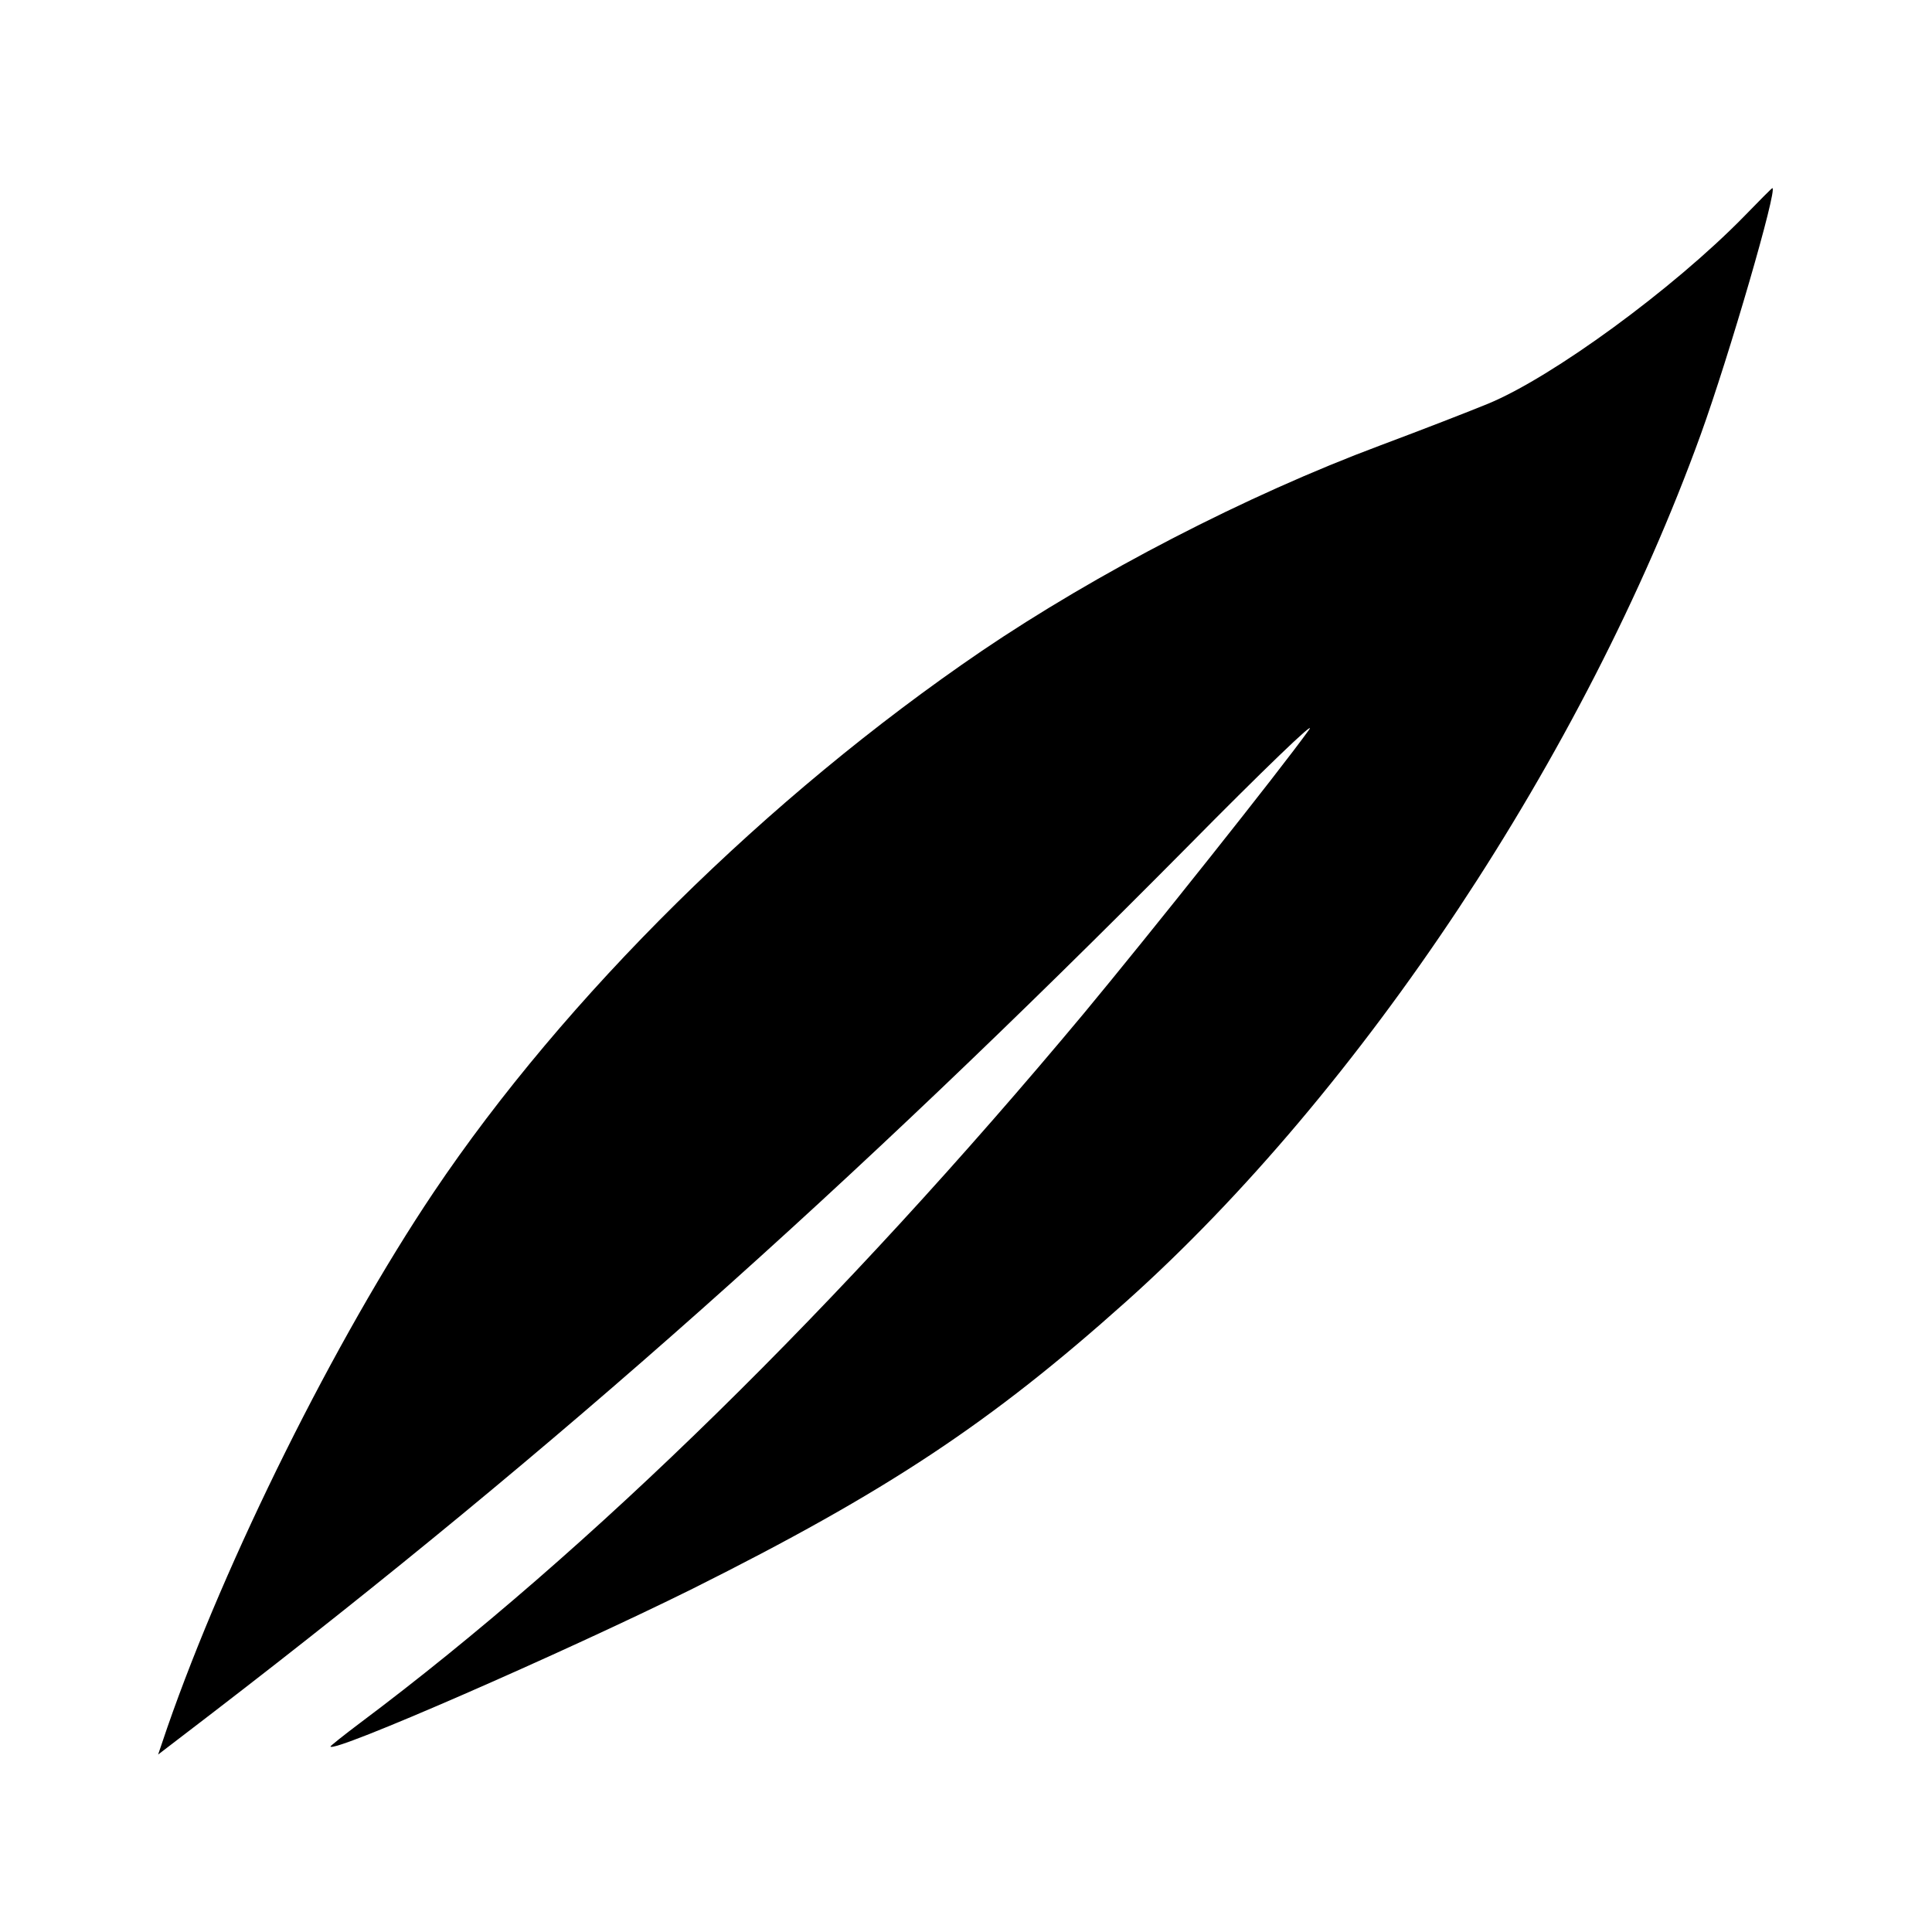 <?xml version="1.0" standalone="no"?>
<!DOCTYPE svg PUBLIC "-//W3C//DTD SVG 20010904//EN"
 "http://www.w3.org/TR/2001/REC-SVG-20010904/DTD/svg10.dtd">
<svg version="1.0" xmlns="http://www.w3.org/2000/svg"
 width="380pt" height="380pt" viewBox="0 0 380 380"
 preserveAspectRatio="xMidYMid meet">
<g transform="translate(0,380) scale(0.1,-0.1)"
fill="#000000" stroke="none">
<path d="M3430 3374 c-140 -143 -377 -316 -503 -368 -34 -14 -129 -51 -212
-82 -265 -99 -558 -251 -785 -405 -420 -286 -819 -680 -1077 -1064 -194 -289
-409 -722 -524 -1053 l-18 -53 107 82 c678 521 1247 1027 1916 1702 148 150
256 254 241 232 -58 -81 -312 -400 -443 -558 -479 -574 -970 -1056 -1424
-1396 -32 -24 -58 -45 -58 -46 0 -16 462 186 712 310 382 191 586 326 853 565
463 414 903 1078 1130 1705 56 155 152 485 141 485 -1 0 -26 -25 -56 -56z"/>
</g>
</svg>
